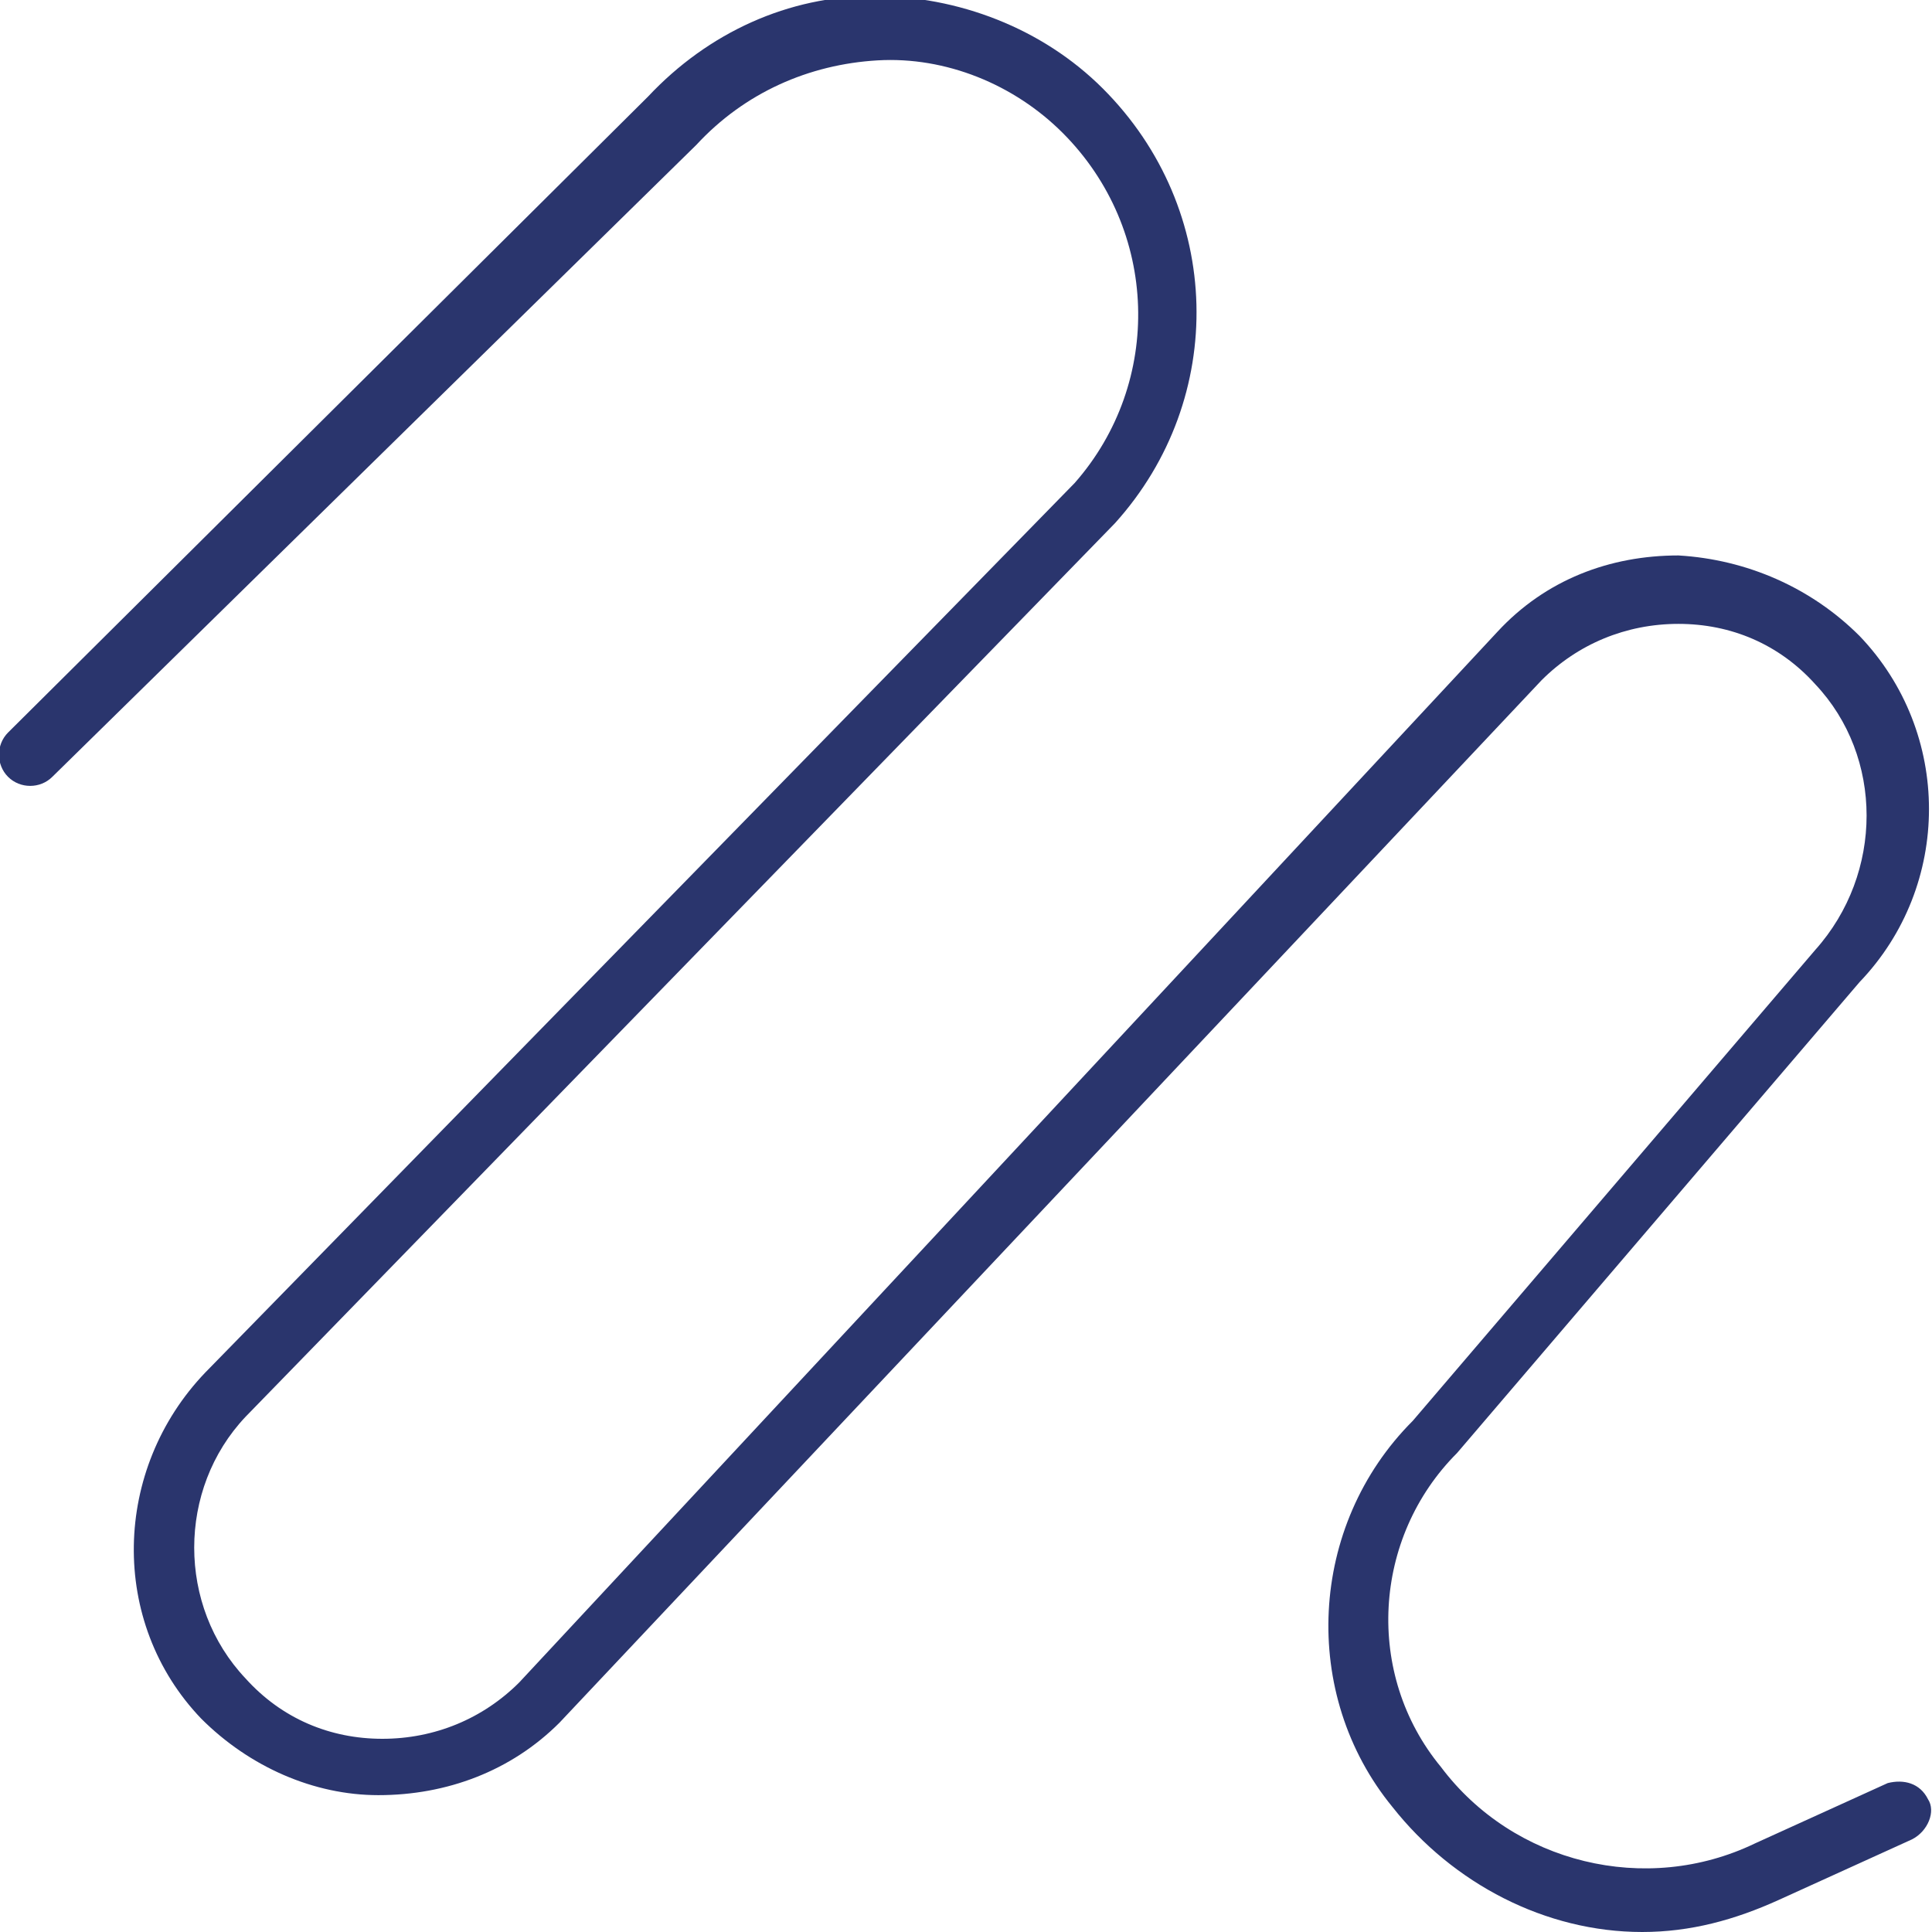 <?xml version="1.0" encoding="utf-8"?>
<!-- Generator: Adobe Illustrator 24.3.0, SVG Export Plug-In . SVG Version: 6.00 Build 0)  -->
<svg version="1.1" id="Layer_1" xmlns="http://www.w3.org/2000/svg" xmlns:xlink="http://www.w3.org/1999/xlink" x="0px" y="0px"
	 viewBox="0 0 48 48" style="enable-background:new 0 0 48 48;" xml:space="preserve">
<style type="text/css">
	.st0{fill:#2A356D;}
</style>
<path id="custom-cable" class="st0" d="M47.9,44.7c-0.2-0.4-0.6-0.5-1-0.4c0,0,0,0,0,0l-3.3,1.5c-2.7,1.3-6,0.5-7.8-1.9
	c-1.9-2.3-1.7-5.7,0.4-7.8l10-11.7c2.3-2.4,2.3-6.2,0-8.6c-1.2-1.2-2.8-1.9-4.5-2c-1.7,0-3.3,0.6-4.5,1.9L12.9,41.8
	c-0.9,0.9-2.1,1.4-3.4,1.4c-1.3,0-2.5-0.5-3.4-1.5c-1.7-1.8-1.7-4.7,0-6.5L27.7,13c2.8-3.1,2.7-7.8-0.3-10.8
	c-1.5-1.5-3.6-2.3-5.7-2.3c-2.1,0-4.1,0.9-5.6,2.5L0.2,18.2c-0.3,0.3-0.3,0.8,0,1.1c0,0,0,0,0,0c0.3,0.3,0.8,0.3,1.1,0c0,0,0,0,0,0
	l16-15.7c1.2-1.3,2.8-2,4.5-2.1c1.7-0.1,3.4,0.6,4.6,1.8c2.4,2.4,2.5,6.2,0.3,8.7L5.1,34.1c-2.3,2.4-2.4,6.2-0.1,8.6
	c1.2,1.2,2.8,1.9,4.4,1.9c1.7,0,3.3-0.6,4.5-1.8l24.4-25.9c0.9-0.9,2.1-1.4,3.4-1.4c1.3,0,2.5,0.5,3.4,1.5c1.7,1.8,1.7,4.7,0,6.6
	l-10,11.7c-2.6,2.6-2.8,6.8-0.5,9.6c1.5,1.9,3.8,3.1,6.2,3.1c1.2,0,2.3-0.3,3.4-0.8l3.3-1.5C47.9,45.5,48.1,45,47.9,44.7
	C47.9,44.7,47.9,44.7,47.9,44.7z"/>
</svg>
